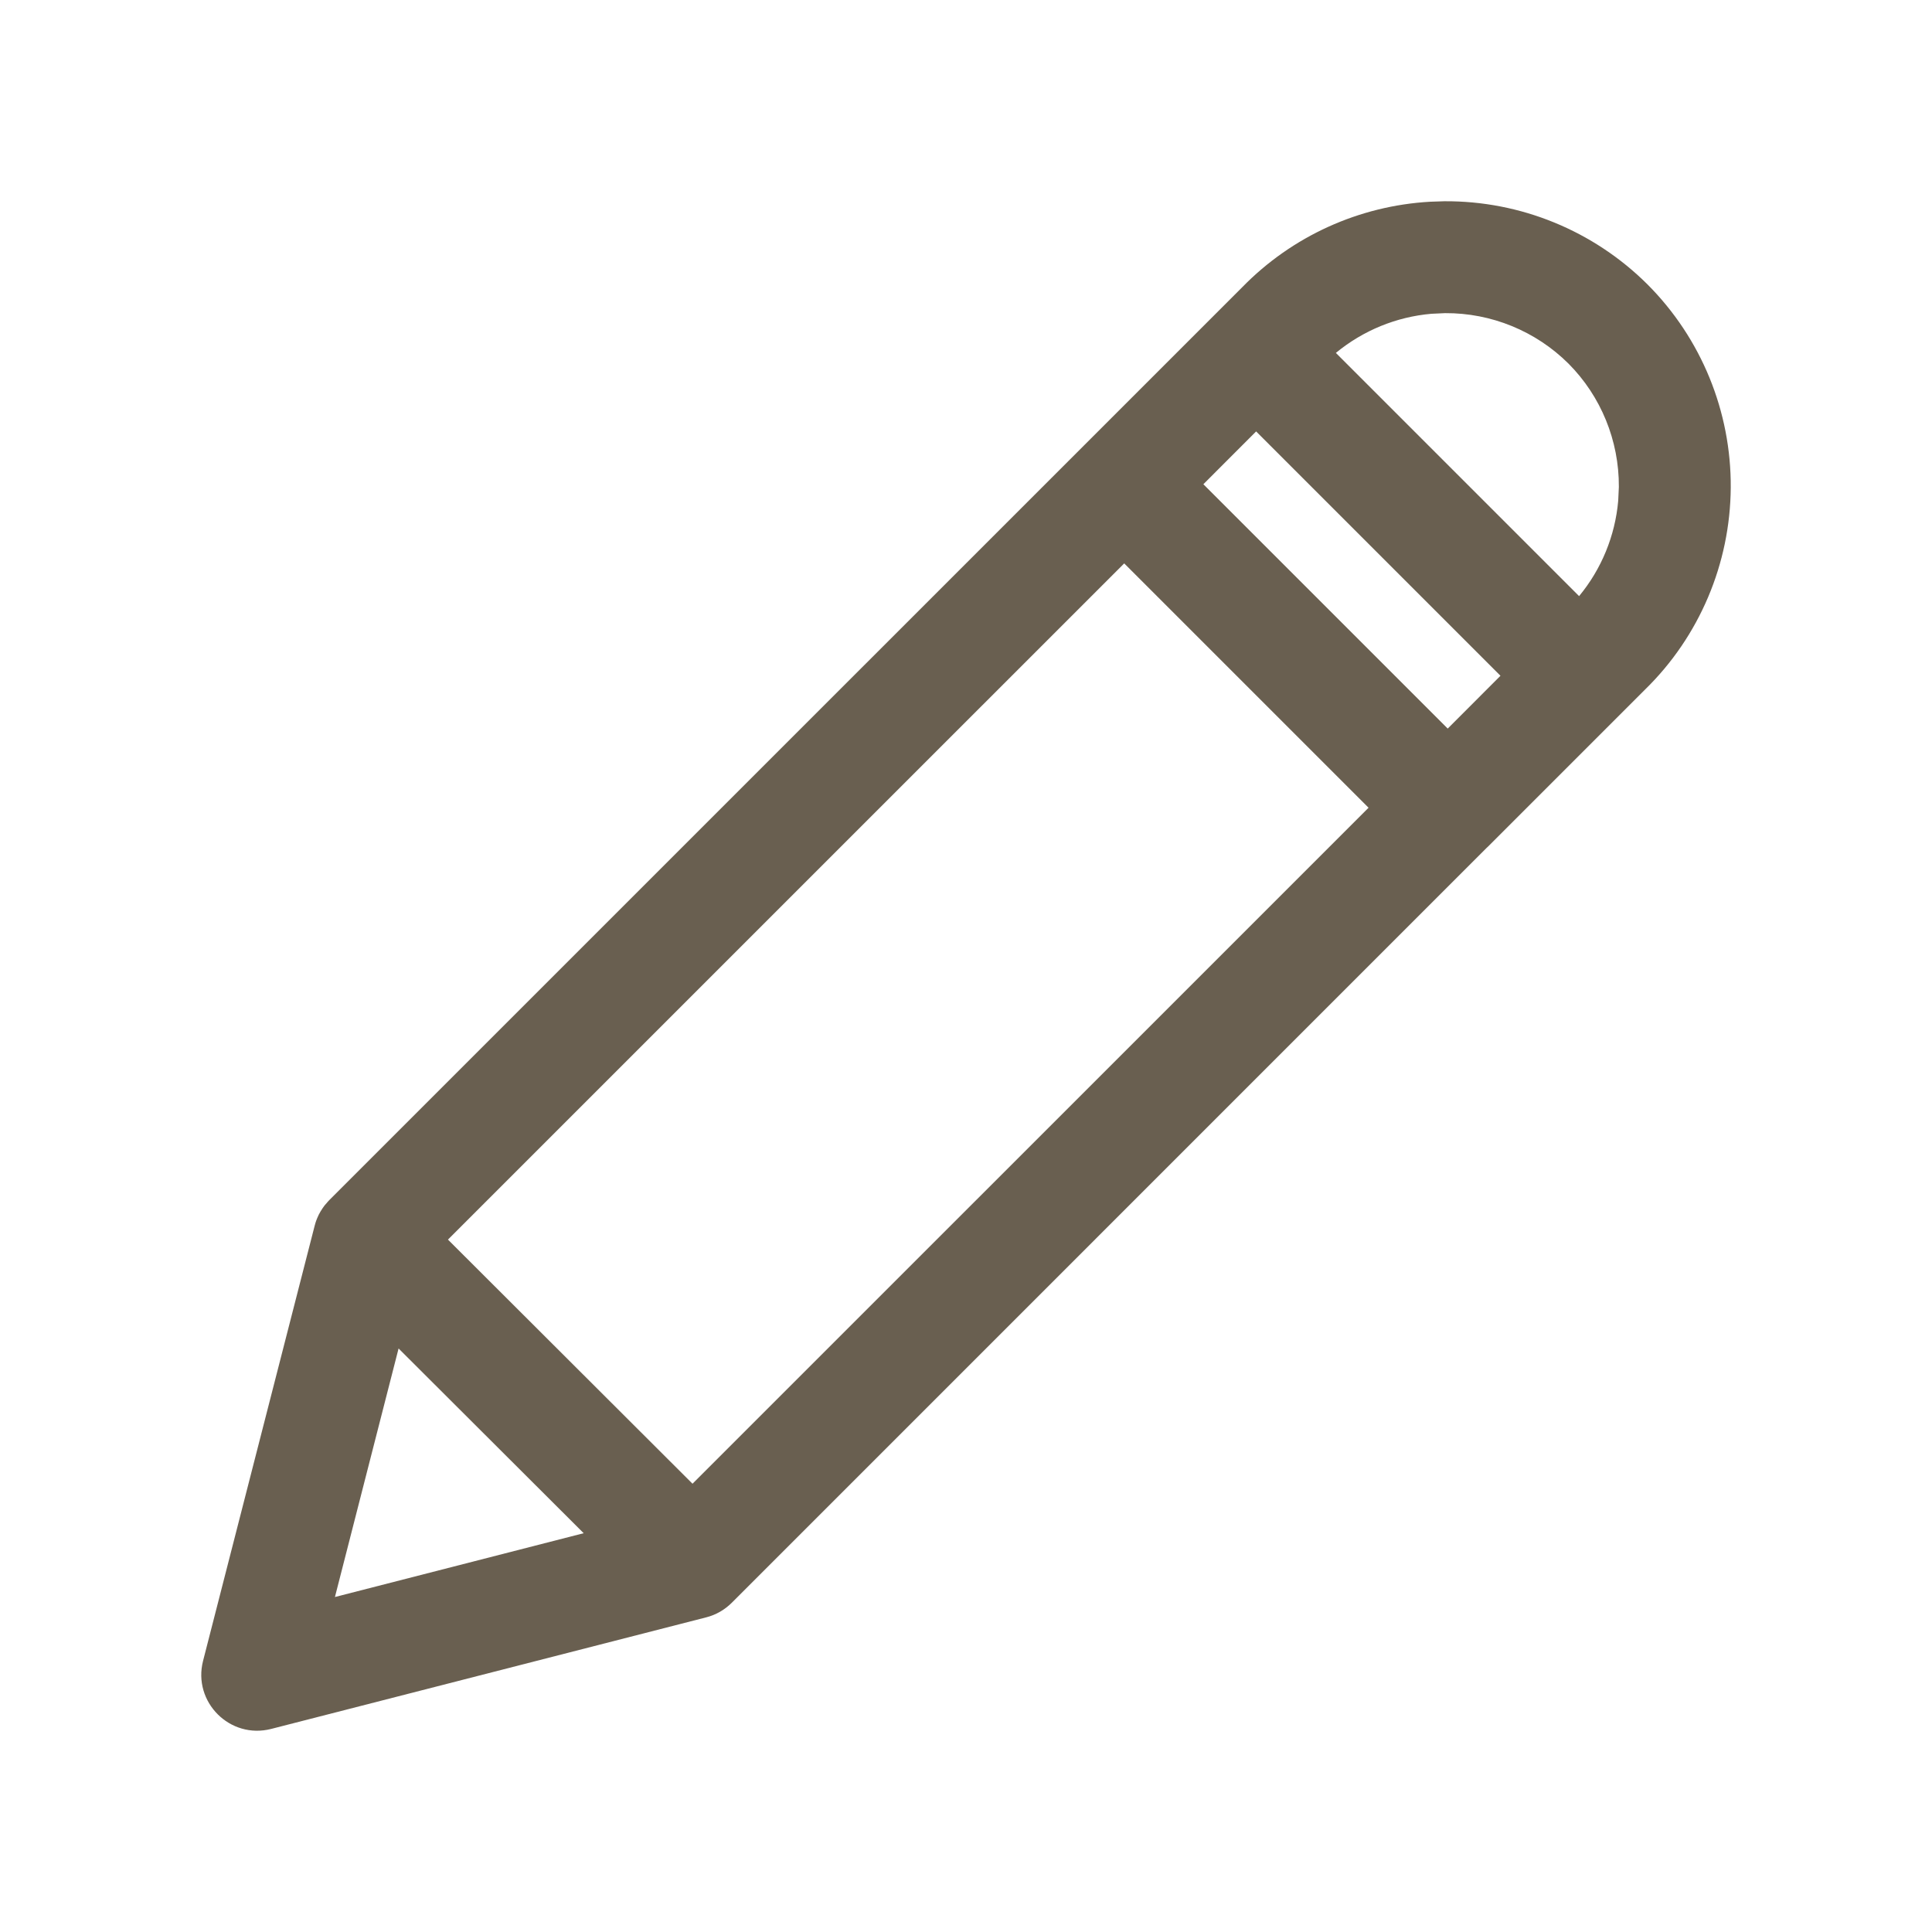 <?xml version="1.0" encoding="UTF-8"?>
<svg width="36px" height="36px" viewBox="0 0 36 36" version="1.1" xmlns="http://www.w3.org/2000/svg" xmlns:xlink="http://www.w3.org/1999/xlink">
    <title>B84E529A-3B79-4B10-A3E5-B291B639B784</title>
    <defs>
        <rect id="path-1" x="0" y="0" width="396" height="82" rx="16"></rect>
    </defs>
    <g id="online-lerncenter" stroke="none" stroke-width="1" fill="none" fill-rule="evenodd">
        <g id="1280-schuelerhilfe-olc-wiki-box-categories-400" transform="translate(-364, -784)">
            <g id="Group" transform="translate(220, 232)">
                <g id="box" transform="translate(0, 530)">
                    <mask id="mask-2" fill="white">
                        <use xlink:href="#path-1"></use>
                    </mask>
                    <use id="mask" xlink:href="#path-1"></use>
                    <g id="headline" mask="url(#mask-2)">
                        <g transform="translate(144, 22)" id="icon-/-pen">
                            <path d="M26.913,3.75 C28.331,3.741 29.694,4.298 30.701,5.302 C31.702,6.306 32.259,7.669 32.25,9.087 C32.24,10.505 31.664,11.86 30.659,12.843 L30.659,12.843 L27.721,15.781 C27.718,15.783 27.716,15.786 27.713,15.788 L27.705,15.795 L13.651,29.85 C13.648,29.853 13.646,29.855 13.643,29.858 C13.505,29.997 13.34,30.091 13.159,30.137 L13.159,30.137 L5.053,32.216 C4.285,32.413 3.587,31.715 3.784,30.947 L3.784,30.947 L5.863,22.841 C5.864,22.835 5.866,22.829 5.868,22.823 C5.875,22.795 5.884,22.767 5.894,22.74 C5.9,22.725 5.906,22.71 5.912,22.695 C5.921,22.672 5.931,22.651 5.942,22.629 C5.952,22.611 5.962,22.593 5.972,22.575 C5.985,22.553 5.998,22.532 6.012,22.512 C6.048,22.459 6.089,22.409 6.135,22.363 L6.048,22.462 C6.075,22.428 6.103,22.395 6.135,22.364 L6.142,22.356 L23.149,5.35 C24.078,4.399 25.327,3.834 26.648,3.759 Z M7.427,25.127 L6.241,29.758 L10.876,28.569 L7.427,25.127 Z M20.948,10.498 L8.347,23.098 L12.904,27.647 L25.501,15.051 L20.948,10.498 Z M23.406,8.039 L22.423,9.023 L26.976,13.576 L27.959,12.592 L23.406,8.039 Z M26.927,5.835 L26.67,5.847 C26.019,5.904 25.4,6.157 24.892,6.576 L29.424,11.108 C29.841,10.604 30.096,9.984 30.153,9.33 L30.153,9.33 L30.165,9.073 C30.17,8.212 29.832,7.384 29.227,6.776 C28.616,6.168 27.788,5.83 26.927,5.835 L26.927,5.835 Z" id="icon" fill="#695F50"></path>
                        </g>
                    </g>
                </g>
            </g>
        </g>
    </g>
</svg>